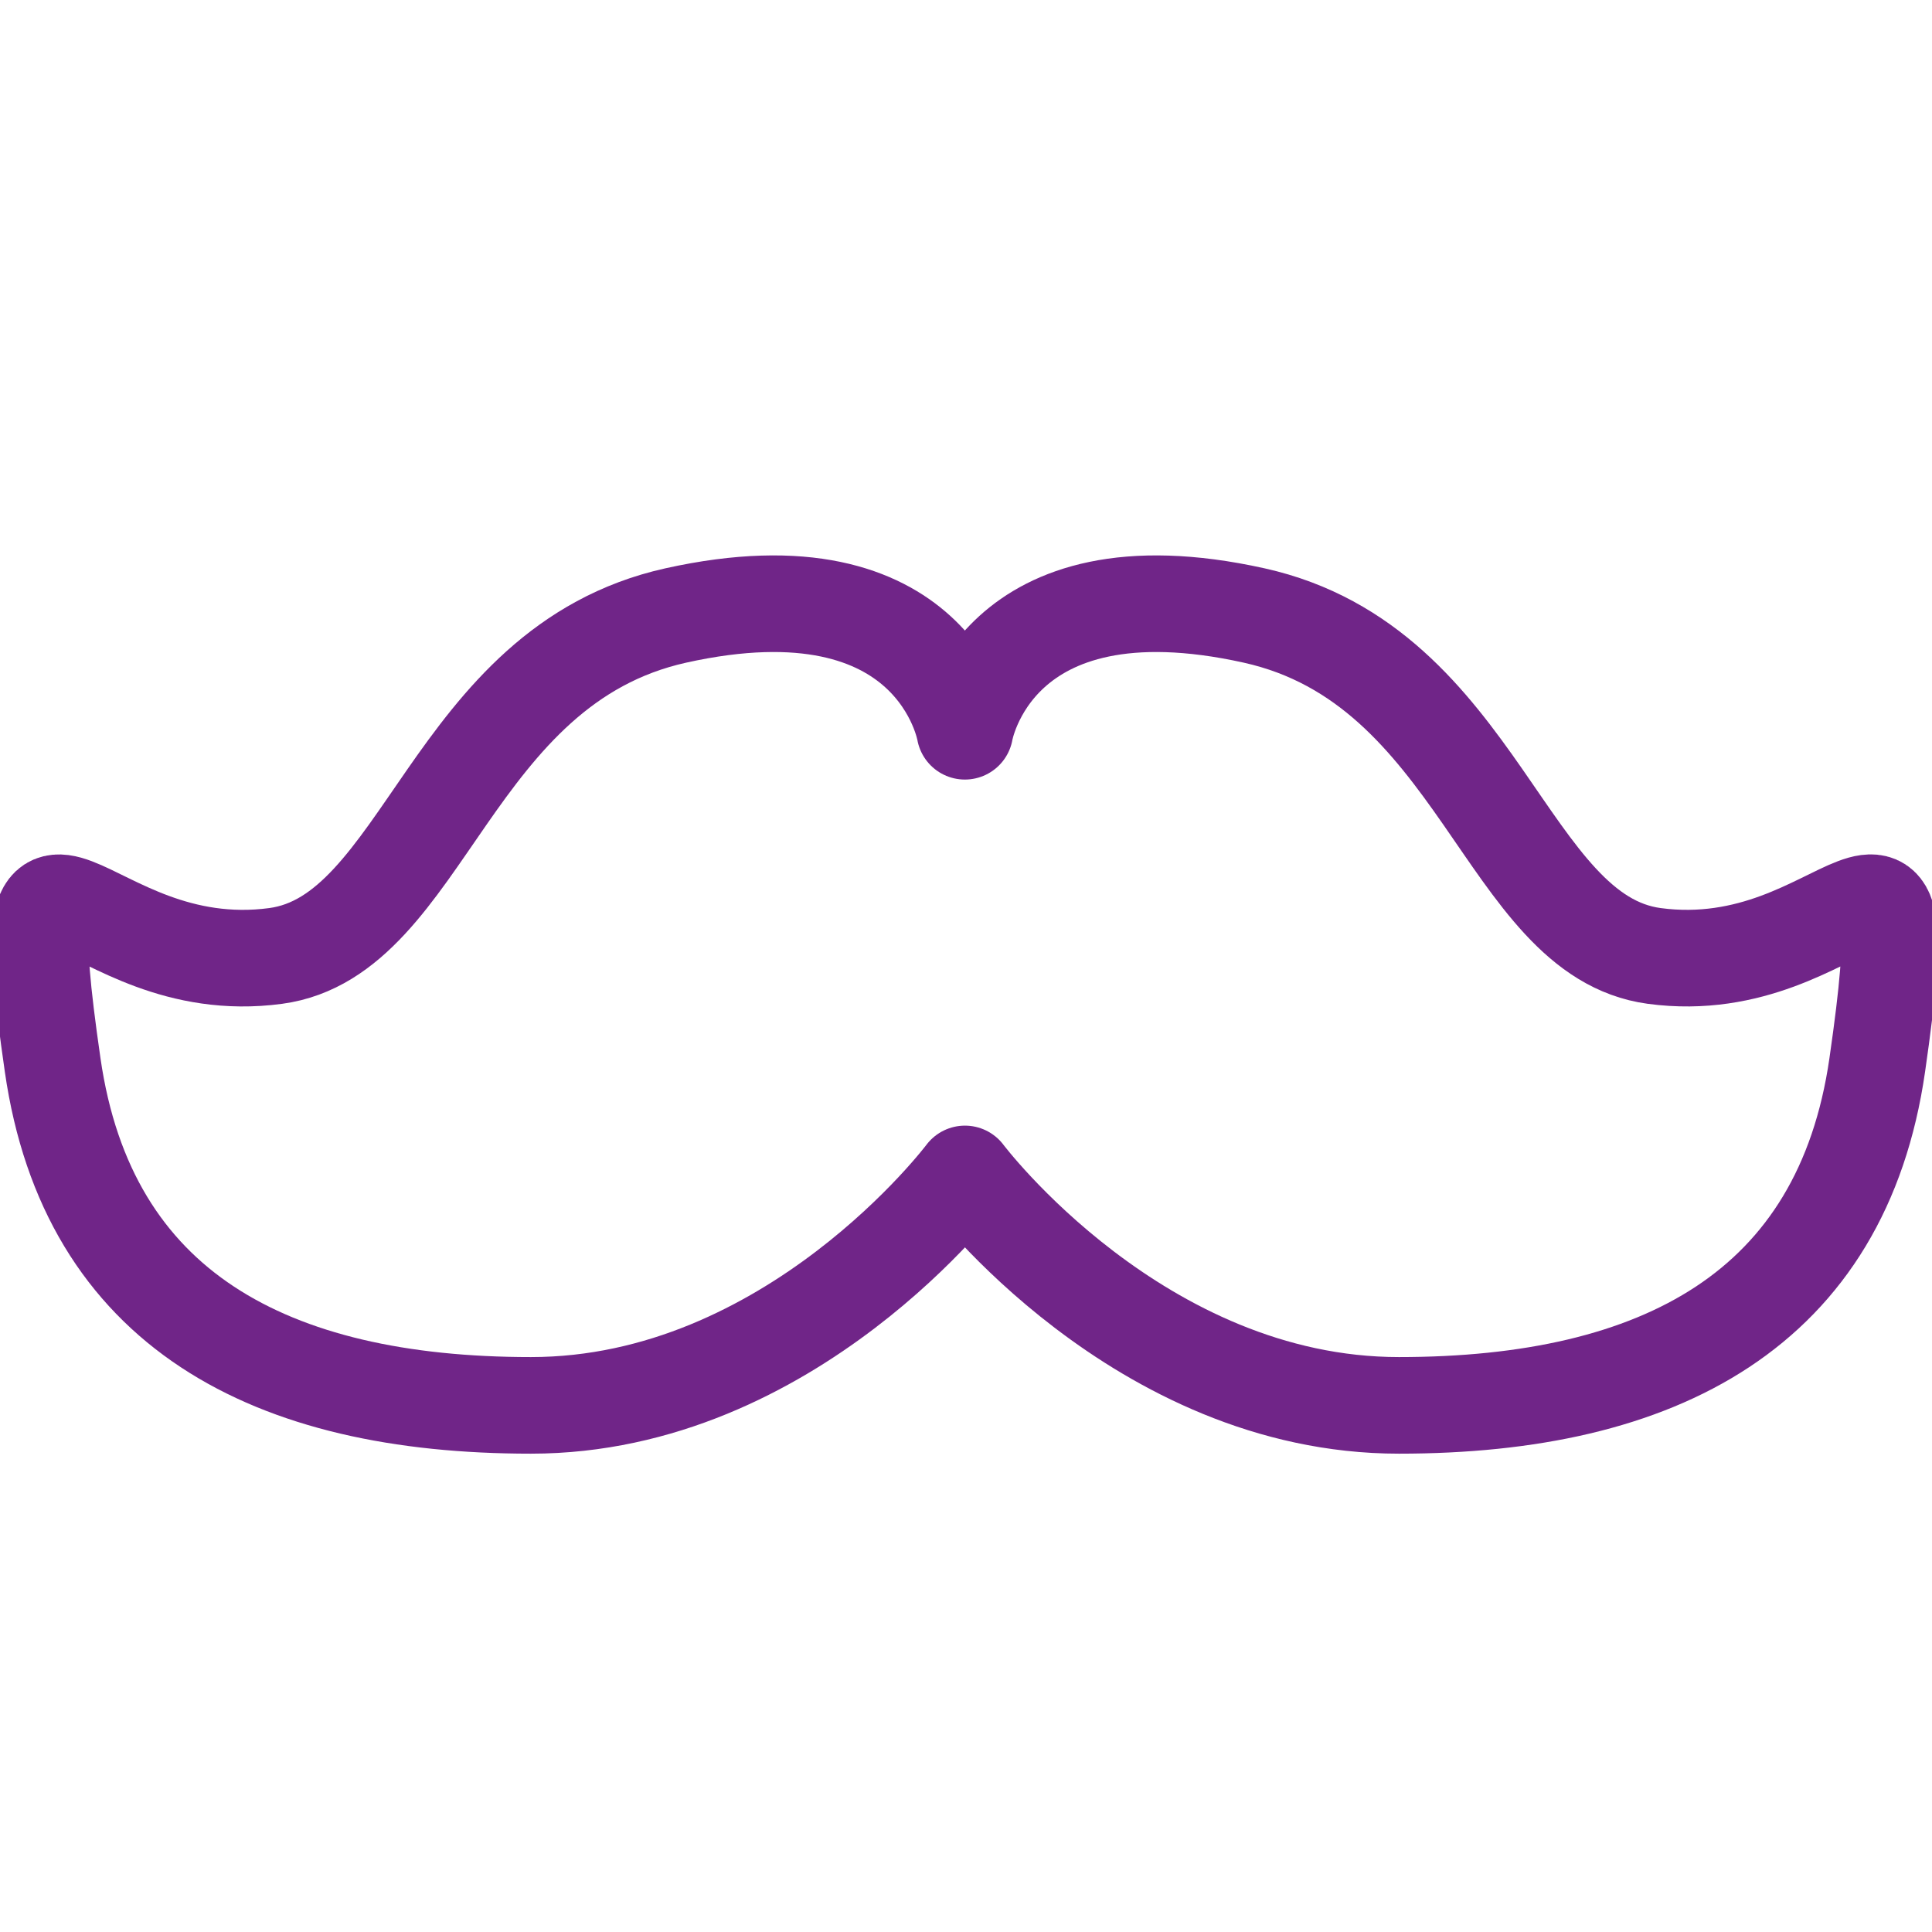 <svg xmlns="http://www.w3.org/2000/svg" width="24" height="24" viewBox="0 0 24 24" fill="none"><g clip-path="url(#clip0_1163_3554)"><path d="M11.986 9.084C11.986 9.084 12.345 6.928 15.58 7.646C18.387 8.27 18.694 11.625 20.549 11.875C22.964 12.2 23.863 9.456 23.32 13.229C22.882 16.268 20.612 17.458 17.378 17.458C14.144 17.458 11.987 14.583 11.987 14.583C11.987 14.583 9.831 17.458 6.596 17.458C3.361 17.458 1.091 16.268 0.654 13.229C0.11 9.457 1.008 12.201 3.425 11.875C5.279 11.625 5.587 8.27 8.394 7.646C11.627 6.928 11.986 9.084 11.986 9.084Z" stroke="#702588" stroke-width="1.2" stroke-miterlimit="10" stroke-linejoin="round"></path></g><defs><clipPath id="clip0_1163_3554"><rect width="24" height="24" fill="white"></rect></clipPath></defs></svg>